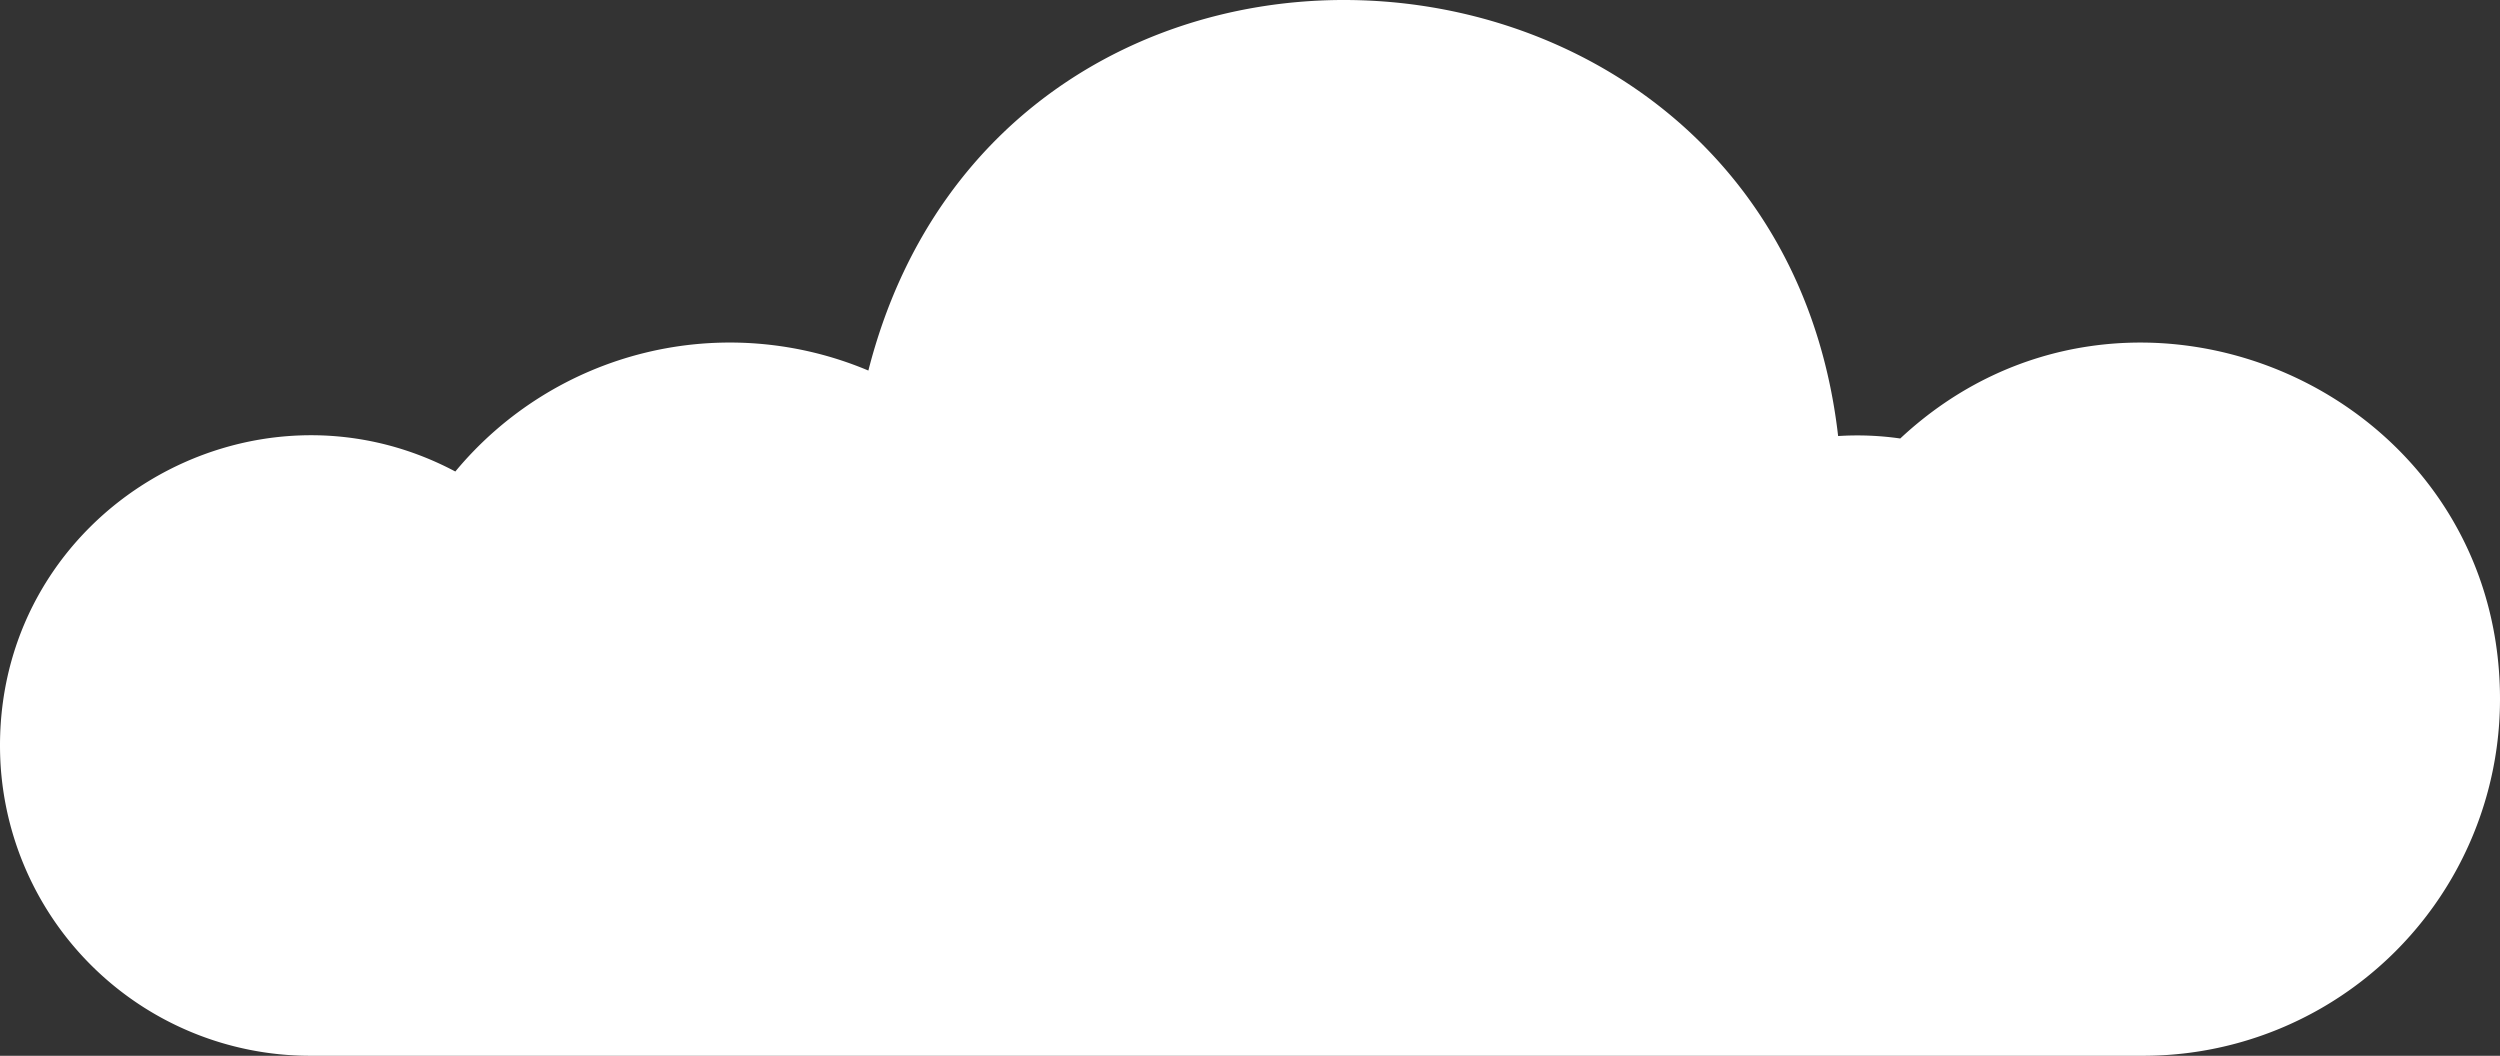 <?xml version="1.0" encoding="UTF-8"?> <svg xmlns="http://www.w3.org/2000/svg" viewBox="0 0 356.56 150.58"><rect x="0" y="0" width="356.56" height="150.58" fill="#333333" stroke="none"/><defs><style>.cls-1{fill:#fff;}</style></defs><g id="Layer_2" data-name="Layer 2"><g id="Layer_2-2" data-name="Layer 2"><path class="cls-1" d="M356.56,99.72c0-44.43-53.25-67.32-85.54-37.18a42.91,42.91,0,0,0-8.86-.35c-8.84-77.17-119-85.07-138.31-9.34a50.86,50.86,0,0,0-58.91,14.4C35.83,51.79,0,72.77,0,106.34a44.24,44.24,0,0,0,44.24,44.24H305.59A50.88,50.88,0,0,0,356.56,99.72Z"></path></g></g></svg> 